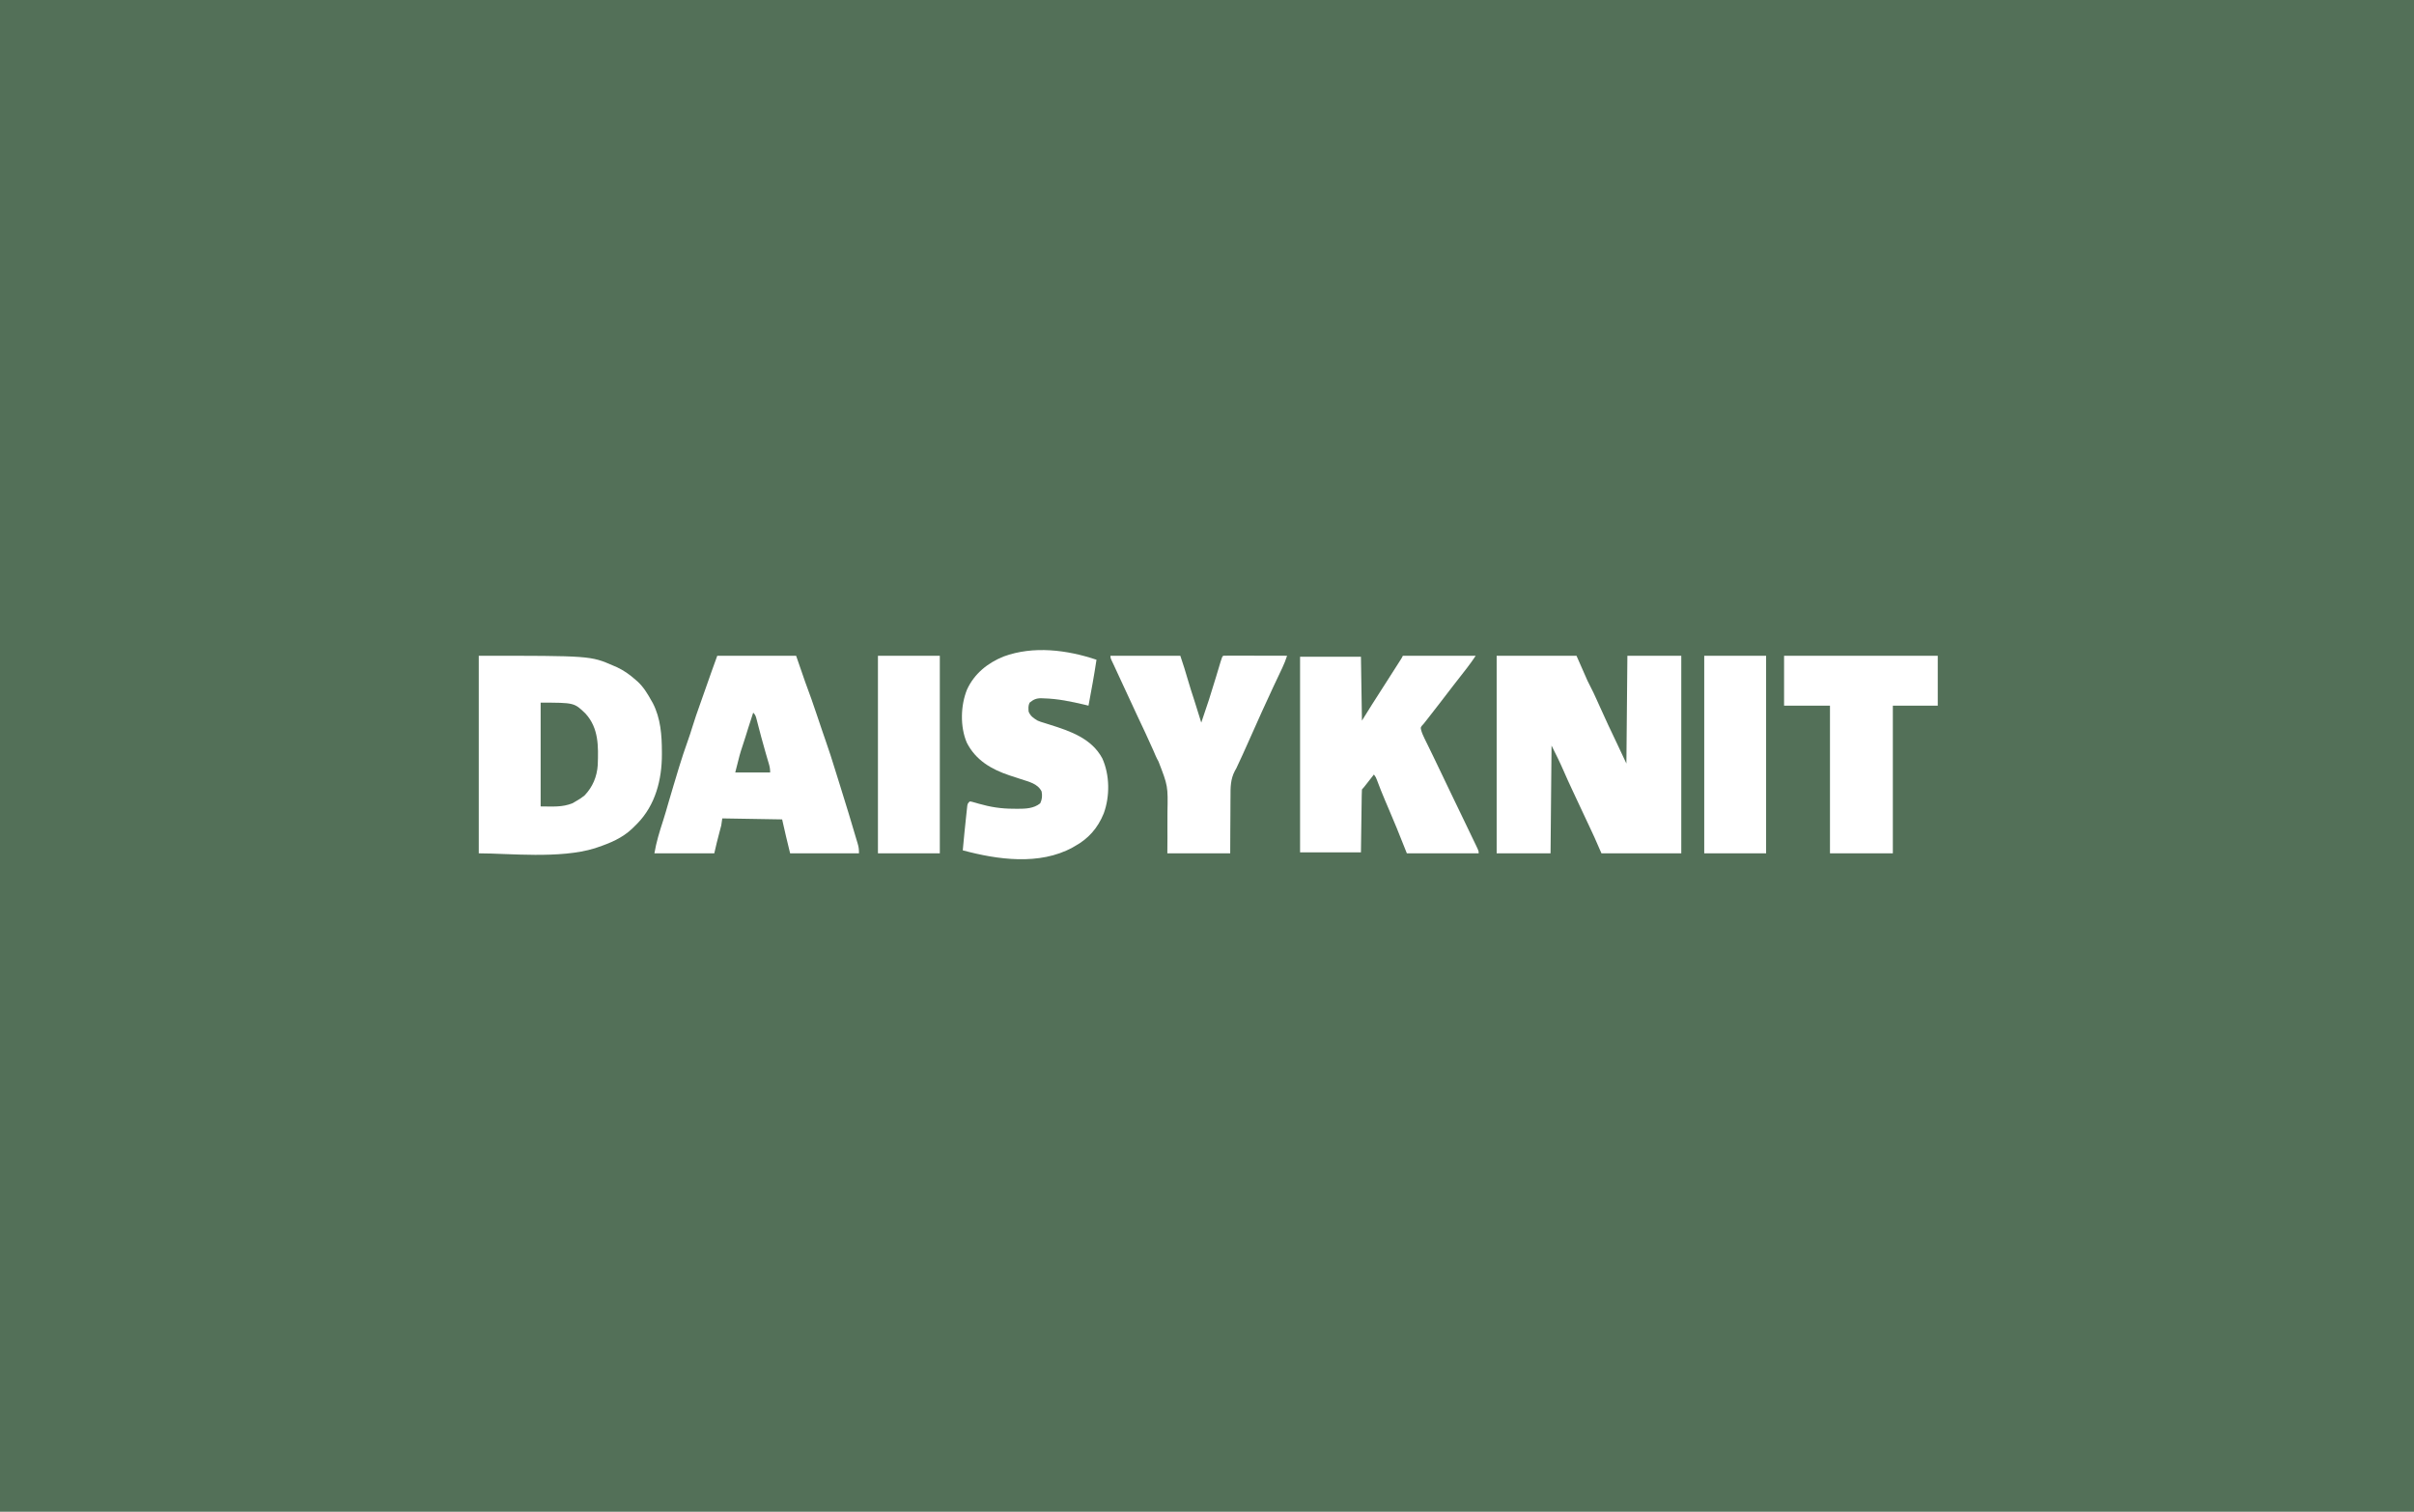 <?xml version="1.0" encoding="UTF-8"?> <svg xmlns="http://www.w3.org/2000/svg" width="958" height="600" viewBox="0 0 958 600" fill="none"><rect width="958" height="600" fill="#537058"></rect><path d="M190 260.258C234.356 260.258 234.356 260.258 243.464 264.219C243.9 264.405 244.34 264.595 244.787 264.789C247.575 266.084 249.884 267.724 252.177 269.763C252.593 270.123 252.593 270.123 253.017 270.488C255.385 272.678 256.953 275.276 258.514 278.08C258.7 278.408 258.89 278.737 259.084 279.074C262.185 285.105 262.664 291.775 262.672 298.428C262.676 298.875 262.676 298.875 262.676 299.331C262.704 309.402 260.098 319.544 252.87 326.903C252.332 327.437 252.332 327.437 251.781 327.98C251.484 328.277 251.183 328.578 250.874 328.883C246.918 332.617 242.201 334.586 237.128 336.297C236.775 336.419 236.423 336.542 236.063 336.665C222.221 340.954 201.909 338.673 190 338.673C190 312.796 190 286.919 190 260.258Z" fill="white"></path><path d="M593.953 260.258C604.408 260.258 614.864 260.258 625.636 260.258C627.073 263.526 628.511 266.793 629.992 270.159C630.776 271.727 631.56 273.296 632.368 274.912C632.836 275.91 633.295 276.911 633.747 277.913C633.988 278.448 634.23 278.983 634.467 279.513C634.59 279.787 634.713 280.056 634.84 280.337C637.045 285.248 639.307 290.127 641.651 294.975C642.934 297.652 644.182 300.341 645.437 303.03C645.631 281.858 645.631 281.858 645.833 260.258C652.891 260.258 659.948 260.258 667.219 260.258C667.219 286.135 667.219 312.012 667.219 338.673C656.764 338.673 646.309 338.673 635.537 338.673C634.622 336.582 633.707 334.491 632.764 332.336C631.739 330.115 631.739 330.115 630.701 327.901C630.586 327.651 630.467 327.402 630.349 327.148C630.17 326.776 630.17 326.776 629.992 326.396C628.059 322.301 626.135 318.202 624.226 314.095C624.111 313.853 624 313.612 623.885 313.362C622.741 310.903 621.6 308.444 620.531 305.953C619.042 302.503 617.43 299.295 615.735 295.901C615.604 310.016 615.474 324.13 615.339 338.673C608.282 338.673 601.224 338.673 593.953 338.673C593.953 312.796 593.953 286.919 593.953 260.258Z" fill="white"></path><path d="M284.652 260.258C294.977 260.258 305.301 260.258 315.939 260.258C317.115 263.656 318.291 267.054 319.503 270.555C320.727 273.914 320.727 273.914 321.951 277.272C322.679 279.28 323.364 281.3 324.03 283.327C324.735 285.47 325.459 287.608 326.196 289.743C326.299 290.044 326.402 290.345 326.509 290.658C326.937 291.889 327.36 293.121 327.784 294.353C329.051 298.02 330.267 301.691 331.384 305.406C331.673 306.329 331.962 307.256 332.251 308.178C332.513 309.022 332.778 309.865 333.04 310.705C333.277 311.461 333.515 312.218 333.748 312.974C335.82 319.596 337.851 326.222 339.792 332.883C339.978 333.512 340.164 334.138 340.358 334.764C340.798 336.186 340.889 337.132 340.889 338.673C331.871 338.673 322.854 338.673 313.563 338.673C312.446 334.198 311.396 329.711 310.394 325.208C298.632 325.01 298.632 325.01 286.632 324.812C286.502 325.726 286.371 326.641 286.236 327.584C286.003 328.526 285.753 329.469 285.492 330.404C284.731 333.152 284.11 335.885 283.464 338.673C275.623 338.673 267.781 338.673 259.702 338.673C260.443 334.237 261.769 329.964 263.156 325.695C263.896 323.394 264.565 321.081 265.223 318.756C265.924 316.297 266.664 313.845 267.401 311.394C267.476 311.137 267.555 310.875 267.639 310.61C268.157 308.875 268.684 307.141 269.207 305.406C269.31 305.065 269.413 304.725 269.52 304.372C270.573 300.883 271.746 297.442 272.961 294.004C273.599 292.202 274.205 290.404 274.751 288.575C275.682 285.478 276.771 282.44 277.852 279.395C278.403 277.838 278.949 276.286 279.496 274.729C279.92 273.529 280.343 272.325 280.767 271.125C280.87 270.836 280.969 270.543 281.076 270.246C281.373 269.399 281.674 268.555 281.971 267.708C282.145 267.217 282.316 266.726 282.498 266.219C283.207 264.231 283.931 262.242 284.652 260.258Z" fill="white"></path><path d="M556.726 260.258C566.266 260.258 575.807 260.258 585.636 260.258C584.563 261.87 583.502 263.387 582.318 264.912C582.068 265.236 582.068 265.236 581.811 265.573C580.108 267.771 578.393 269.965 576.682 272.159C574.86 274.5 573.058 276.852 571.264 279.212C569.672 281.296 568.06 283.363 566.433 285.422C565.969 286.008 565.506 286.598 565.043 287.189C564.797 287.458 564.556 287.731 564.302 288.008C563.759 288.757 563.759 288.757 563.961 289.672C564.278 290.856 564.722 291.866 565.26 292.967C565.47 293.394 565.68 293.822 565.894 294.266C566.12 294.725 566.346 295.18 566.579 295.656C566.813 296.135 567.047 296.618 567.28 297.097C567.759 298.079 568.235 299.062 568.714 300.04C569.688 302.04 570.647 304.044 571.601 306.048C571.957 306.796 572.314 307.545 572.674 308.289C572.848 308.661 573.027 309.034 573.209 309.414C574.159 311.394 575.106 313.374 576.056 315.354C576.349 315.964 576.349 315.964 576.646 316.582C577.862 319.117 579.086 321.651 580.31 324.182C584.329 332.491 584.329 332.491 585.787 335.58C585.993 336.015 586.199 336.455 586.413 336.906C586.824 337.881 586.824 337.881 586.824 338.673C577.415 338.673 568.005 338.673 558.31 338.673C557.003 335.406 555.696 332.138 554.35 328.772C552.833 325.125 552.833 325.125 551.292 321.485C551.11 321.057 550.932 320.634 550.742 320.194C550.378 319.331 550.009 318.467 549.641 317.604C548.52 314.97 547.463 312.321 546.469 309.636C546.049 308.515 546.049 308.515 545.241 307.386C544.932 307.782 544.623 308.178 544.302 308.586C543.898 309.101 543.491 309.616 543.087 310.135C542.885 310.396 542.679 310.657 542.469 310.927C542.271 311.172 542.077 311.422 541.875 311.679C541.697 311.909 541.514 312.139 541.328 312.376C540.885 312.931 540.885 312.931 540.489 313.327C540.441 314.103 540.417 314.883 540.405 315.663C540.398 316.162 540.39 316.661 540.382 317.176C540.378 317.727 540.37 318.273 540.362 318.824C540.354 319.382 540.346 319.94 540.338 320.499C540.318 321.972 540.299 323.445 540.279 324.919C540.255 326.685 540.227 328.451 540.203 330.217C540.164 332.907 540.128 335.592 540.093 338.277C532.12 338.277 524.148 338.277 515.935 338.277C515.935 312.661 515.935 287.046 515.935 260.654C523.907 260.654 531.879 260.654 540.093 260.654C540.223 269.019 540.354 277.383 540.489 286C541.796 283.909 543.102 281.818 544.449 279.664C545.471 278.06 546.492 276.46 547.518 274.864C548.061 274.016 548.603 273.169 549.146 272.321C549.419 271.898 549.688 271.478 549.966 271.042C551.288 268.975 552.611 266.908 553.93 264.836C554.164 264.468 554.401 264.096 554.647 263.716C554.861 263.375 555.078 263.034 555.3 262.686C555.49 262.389 555.68 262.088 555.878 261.783C556.342 261.054 556.342 261.054 556.726 260.258Z" fill="white"></path><path d="M435.145 261.842C434.23 267.941 433.121 274.001 431.976 280.06C431.537 279.953 431.097 279.85 430.642 279.743C425.093 278.42 419.782 277.3 414.056 277.165C413.656 277.145 413.656 277.145 413.248 277.129C411.252 277.105 410.143 277.62 408.61 278.872C408.004 280.084 408.123 281.097 408.214 282.436C408.979 284.266 410.111 284.99 411.779 286C413.042 286.511 413.042 286.511 414.389 286.911C414.884 287.066 415.379 287.224 415.889 287.386C416.151 287.466 416.408 287.549 416.674 287.632C424.717 290.155 433.208 293.07 437.446 300.974C440.428 307.568 440.511 316.039 438.016 322.851C435.663 328.645 431.949 332.891 426.432 335.901C426.178 336.047 425.925 336.198 425.664 336.348C412.523 343.556 395.842 341.192 382.076 337.485C382.496 332.835 382.955 328.19 383.462 323.548C383.51 323.097 383.557 322.645 383.605 322.182C383.652 321.762 383.7 321.342 383.747 320.907C383.787 320.534 383.827 320.158 383.87 319.774C384.056 318.871 384.056 318.871 384.848 318.079C385.561 318.158 385.561 318.158 386.417 318.408C386.737 318.495 387.054 318.582 387.379 318.673C387.712 318.772 388.044 318.871 388.389 318.97C393.078 320.313 397.403 320.99 402.298 320.974C402.773 320.982 403.252 320.986 403.743 320.994C406.951 320.998 410.23 320.919 412.816 318.824C413.569 317.255 413.688 315.826 413.363 314.119C411.787 310.931 408.234 310.277 405.062 309.196C403.597 308.709 402.127 308.23 400.654 307.754C393.419 305.339 387.201 301.723 383.66 294.713C380.975 288.373 381.209 280.02 383.747 273.711C386.611 267.403 391.969 263.09 398.306 260.551C410.119 256.207 423.497 257.93 435.145 261.842Z" fill="white"></path><path d="M440.688 260.258C449.837 260.258 458.985 260.258 468.411 260.258C469.508 263.553 470.557 266.753 471.488 270.08C472.248 272.725 473.112 275.335 473.959 277.953C474.906 280.891 475.825 283.838 476.727 286.792C479.832 277.668 479.832 277.668 482.648 268.448C483.127 266.769 483.634 265.098 484.153 263.426C484.28 263.015 484.28 263.015 484.407 262.599C484.997 260.702 484.997 260.702 485.44 260.258C486.228 260.223 487.02 260.211 487.812 260.215C488.319 260.215 488.826 260.215 489.349 260.215C489.907 260.215 490.466 260.219 491.024 260.219C491.591 260.219 492.157 260.223 492.727 260.223C494.224 260.223 495.721 260.226 497.218 260.23C498.743 260.234 500.268 260.238 501.796 260.238C504.794 260.242 507.788 260.25 510.786 260.258C510.232 261.965 509.598 263.557 508.826 265.181C508.711 265.422 508.596 265.664 508.477 265.914C508.232 266.436 507.982 266.959 507.737 267.482C507.064 268.9 506.394 270.321 505.725 271.743C505.515 272.183 505.515 272.183 505.305 272.634C503.848 275.735 502.426 278.848 501.008 281.965C500.885 282.238 500.763 282.507 500.636 282.785C498.719 287.014 496.83 291.256 494.949 295.501C493.737 298.238 492.501 300.958 491.222 303.659C491.012 304.107 490.802 304.55 490.589 305.01C490.347 305.43 490.347 305.43 490.105 305.853C488.3 309.243 488.319 312.475 488.327 316.202C488.323 316.855 488.315 317.505 488.311 318.154C488.296 319.853 488.292 321.552 488.288 323.251C488.284 325.295 488.264 327.342 488.248 329.39C488.224 332.483 488.22 335.576 488.212 338.673C479.979 338.673 471.745 338.673 463.262 338.673C463.274 336.649 463.286 334.625 463.302 332.542C463.302 331.239 463.302 329.94 463.294 328.641C463.29 326.59 463.286 324.538 463.306 322.483C463.512 311.94 463.512 311.94 459.761 302.242C458.934 300.808 458.316 299.279 457.67 297.759C455.615 293.073 453.401 288.46 451.227 283.83C448.787 278.634 446.364 273.43 443.983 268.207C443.417 266.967 442.847 265.731 442.269 264.5C442.051 264.028 441.829 263.561 441.603 263.078C441.334 262.504 441.334 262.504 441.057 261.921C440.688 261.05 440.688 261.05 440.688 260.258Z" fill="white"></path><path d="M708.011 260.258C728.137 260.258 748.264 260.258 769 260.258C769 266.793 769 273.327 769 280.06C763.119 280.06 757.238 280.06 751.178 280.06C751.178 299.402 751.178 318.744 751.178 338.673C742.945 338.673 734.711 338.673 726.228 338.673C726.228 319.331 726.228 299.988 726.228 280.06C720.216 280.06 714.205 280.06 708.011 280.06C708.011 273.525 708.011 266.991 708.011 260.258Z" fill="white"></path><path d="M676.328 260.258C684.431 260.258 692.534 260.258 700.882 260.258C700.882 286.135 700.882 312.012 700.882 338.673C692.779 338.673 684.676 338.673 676.328 338.673C676.328 312.796 676.328 286.919 676.328 260.258Z" fill="white"></path><path d="M348.413 260.258C356.516 260.258 364.619 260.258 372.967 260.258C372.967 286.135 372.967 312.012 372.967 338.673C364.864 338.673 356.761 338.673 348.413 338.673C348.413 312.796 348.413 286.919 348.413 260.258Z" fill="white"></path><path d="M214.554 278.872C227.884 278.872 227.884 278.872 232.375 283.228C237.642 289.022 237.48 296.23 237.219 303.616C236.914 308.237 235.215 312.328 231.979 315.703C230.85 316.633 229.694 317.378 228.415 318.079C228.031 318.309 227.647 318.534 227.251 318.772C223.06 320.483 219.219 320.059 214.554 320.059C214.554 306.467 214.554 292.875 214.554 278.872Z" fill="#537058"></path><path d="M298.909 282.832C299.855 283.779 299.966 284.373 300.303 285.66C300.41 286.08 300.521 286.499 300.636 286.935C300.75 287.386 300.869 287.838 300.988 288.301C301.234 289.24 301.483 290.178 301.729 291.113C301.851 291.584 301.978 292.056 302.105 292.543C302.639 294.551 303.21 296.551 303.784 298.551C303.879 298.883 303.978 299.216 304.077 299.56C304.164 299.873 304.255 300.186 304.35 300.511C304.434 300.804 304.521 301.097 304.608 301.402C304.762 301.945 304.925 302.487 305.091 303.026C305.475 304.301 305.641 305.24 305.641 306.594C301.067 306.594 296.493 306.594 291.78 306.594C293.594 299.335 293.594 299.335 294.751 295.826C294.992 295.081 295.234 294.337 295.475 293.588C295.59 293.24 295.701 292.887 295.82 292.527C296.236 291.236 296.632 289.945 297.028 288.65C297.622 286.697 298.255 284.765 298.909 282.832Z" fill="#537058"></path></svg> 